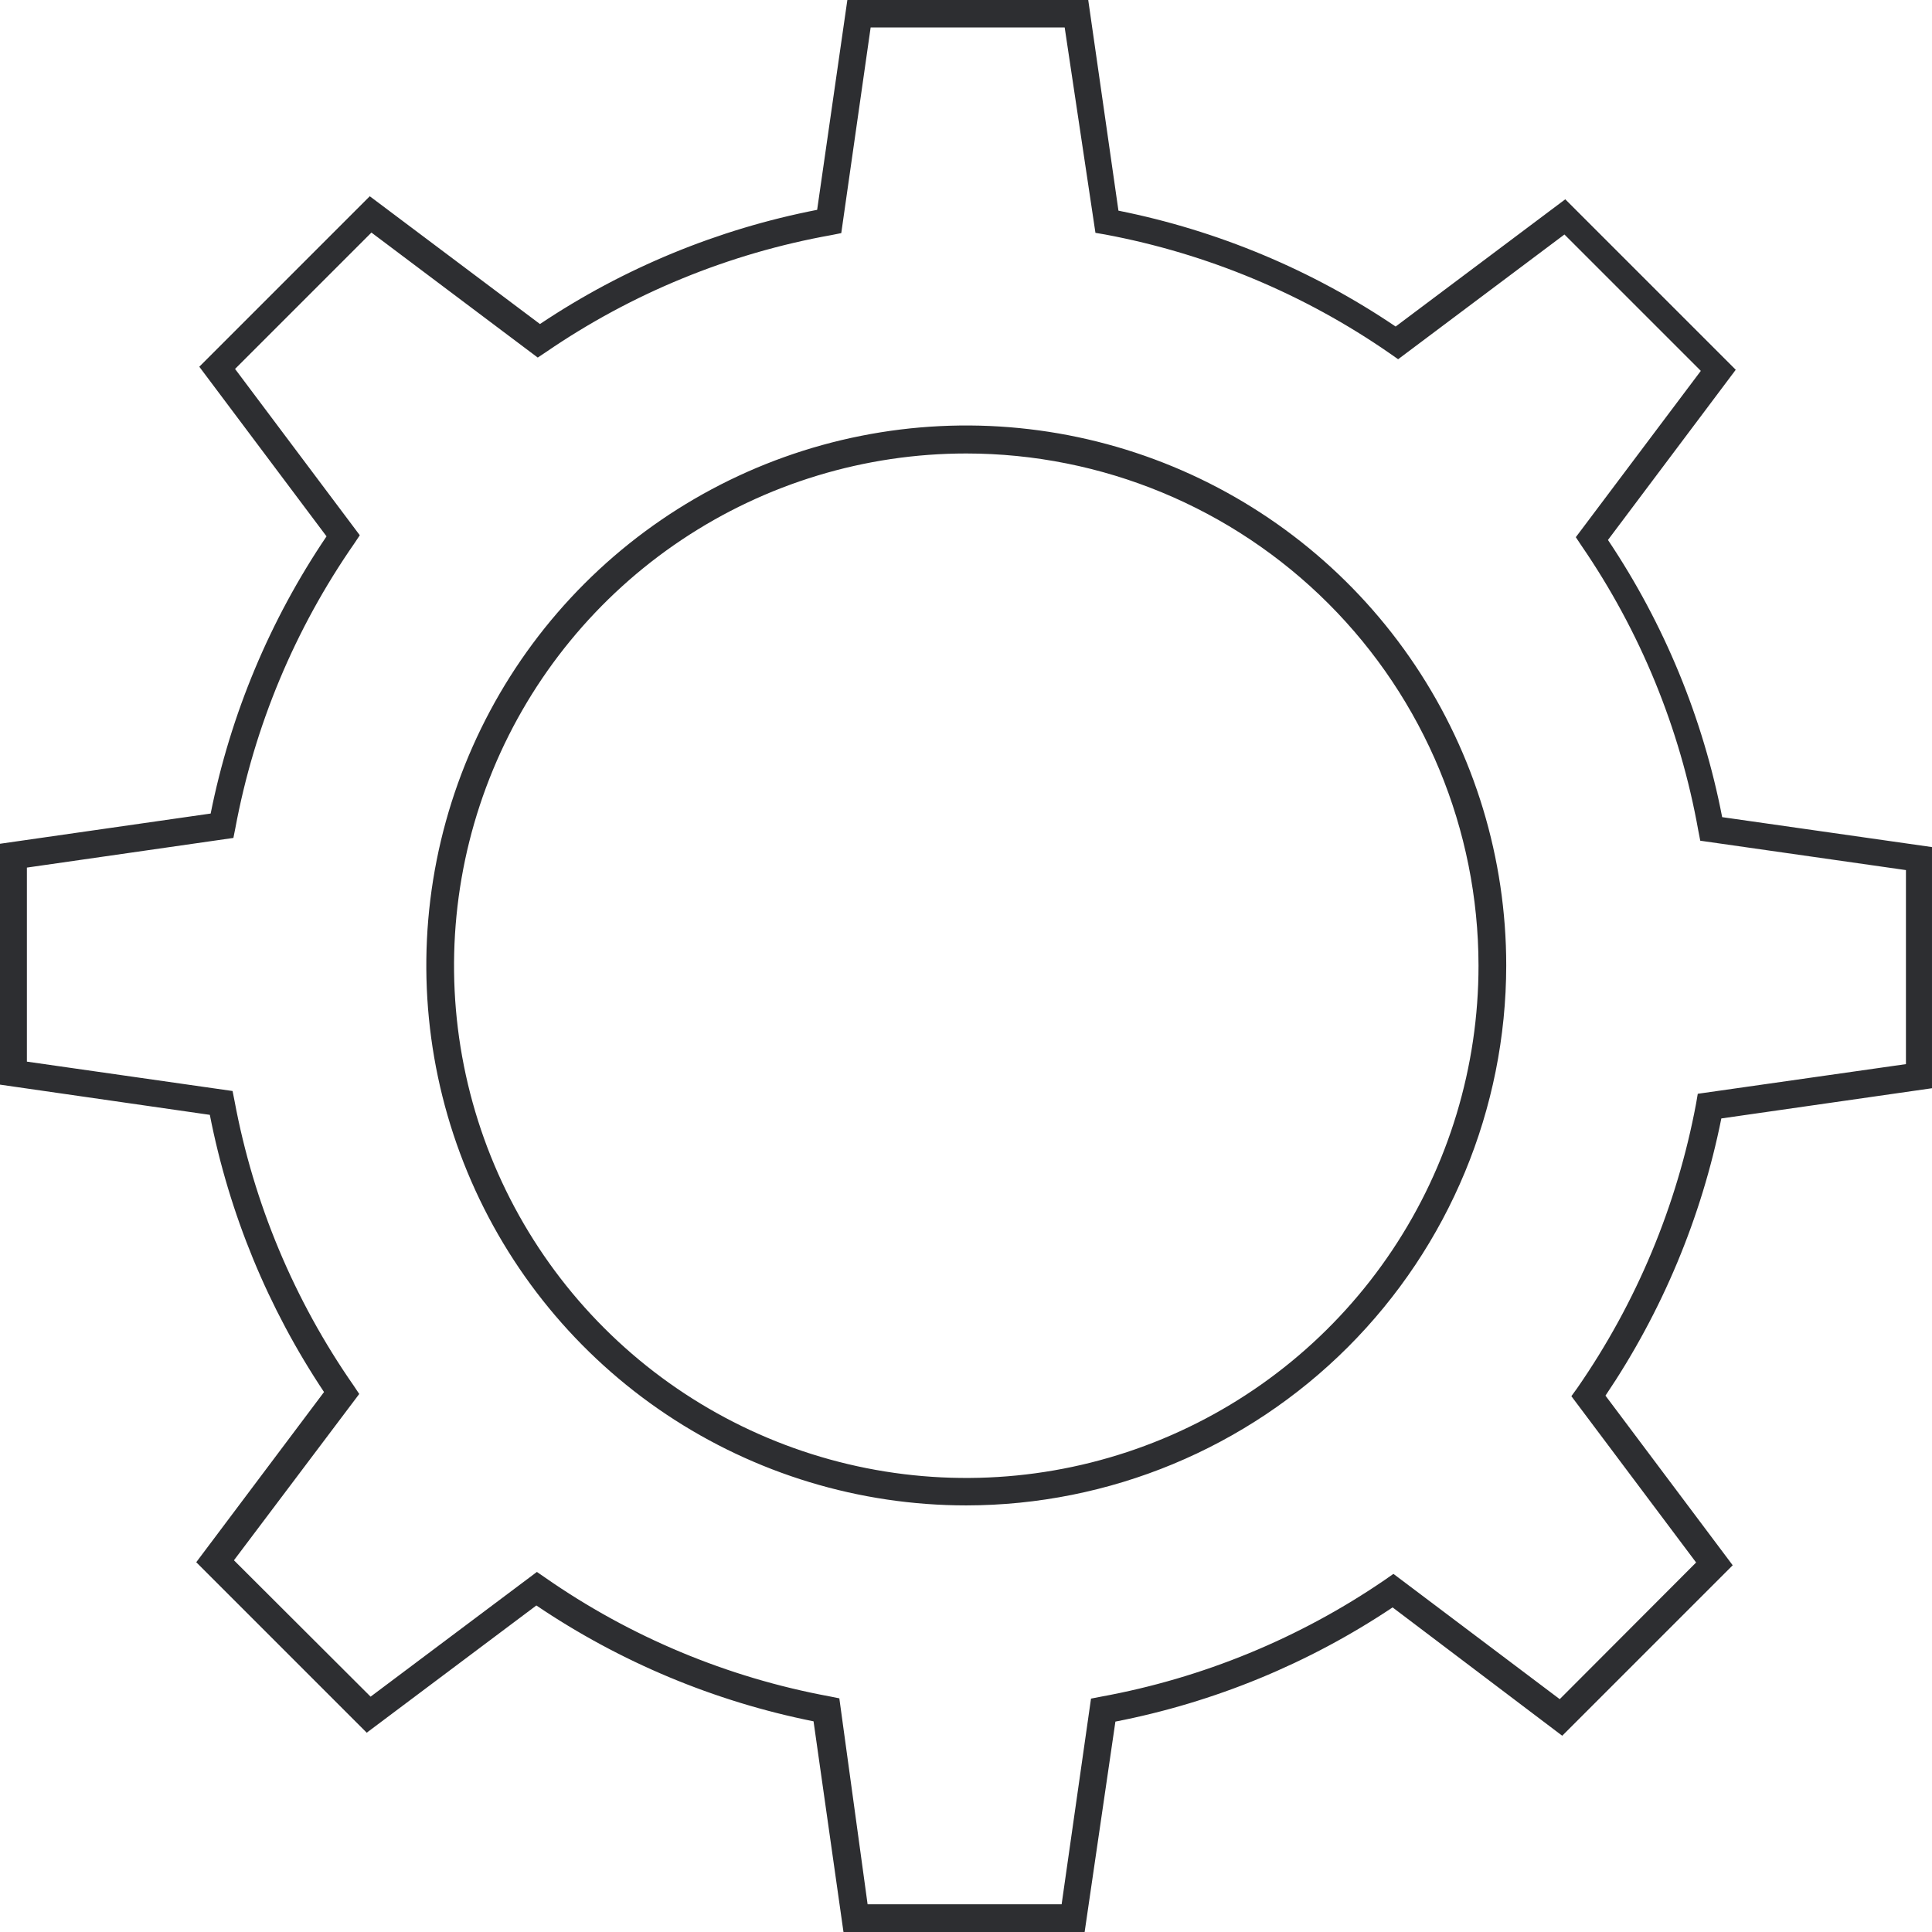 <?xml version="1.0" encoding="UTF-8"?> <svg xmlns="http://www.w3.org/2000/svg" width="279" height="279" viewBox="0 0 279 279" fill="none"> <path d="M156.632 278.999H121.807L117.484 248.577C103.164 245.709 89.557 240.021 77.455 231.846L52.958 250.219L28.34 225.601L46.793 201.024C38.707 188.9 33.102 175.296 30.302 160.995L0 156.632V121.847L30.422 117.484C33.286 103.163 38.974 89.555 47.154 77.455L28.781 52.958L53.398 28.34L77.976 46.793C90.09 38.691 103.698 33.085 118.004 30.302L122.367 0H157.152L161.515 30.422C175.837 33.286 189.444 38.974 201.544 47.154L226.041 28.78L250.659 53.398L232.206 77.976C240.321 90.083 245.929 103.694 248.698 118.004L278.999 122.327V157.152L248.578 161.515C245.706 175.834 240.018 189.441 231.846 201.544L250.219 226.041L225.601 250.659L201.104 232.126C188.988 240.225 175.38 245.831 161.075 248.617L156.632 278.999ZM125.29 274.996H153.31L157.553 245.295L158.994 245.015C173.705 242.331 187.686 236.576 200.023 228.123L201.224 227.282L225.241 245.375L244.935 225.641L226.922 201.624L227.763 200.463C236.321 188.124 242.173 174.114 244.935 159.354L245.175 157.953L275.237 153.67V125.65L245.535 121.407L245.255 119.966C242.619 105.19 236.86 91.148 228.363 78.776L227.563 77.575L245.615 53.558L225.921 33.864L201.904 51.877L200.703 51.036C188.364 42.478 174.354 36.627 159.594 33.864L158.193 33.624L153.75 3.963H125.73L121.487 33.664L120.086 33.944C105.3 36.588 91.246 42.346 78.856 50.836L77.656 51.637L53.638 33.584L33.944 53.278L51.957 77.295L51.157 78.496C42.583 90.827 36.729 104.84 33.984 119.605L33.704 121.006L3.883 125.289V153.309L33.584 157.552L33.864 158.953C36.611 173.738 42.479 187.766 51.077 200.103L51.877 201.304L33.784 225.321L53.518 245.015L77.535 227.002L78.696 227.803C91.018 236.393 105.035 242.248 119.806 244.975L121.207 245.255L125.29 274.996ZM139.54 217.395C124.118 217.395 109.042 212.822 96.219 204.254C83.396 195.686 73.401 183.508 67.499 169.26C61.598 155.011 60.053 139.333 63.062 124.207C66.071 109.081 73.498 95.188 84.403 84.282C95.308 73.377 109.202 65.951 124.327 62.942C139.453 59.933 155.132 61.478 169.38 67.379C183.628 73.281 195.806 83.275 204.374 96.099C212.942 108.922 217.515 123.997 217.515 139.42C217.494 160.093 209.272 179.915 194.653 194.533C180.035 209.152 160.214 217.374 139.54 217.395ZM139.54 65.487C124.908 65.487 110.604 69.826 98.439 77.956C86.273 86.086 76.791 97.641 71.194 111.161C65.596 124.68 64.134 139.555 66.991 153.906C69.849 168.256 76.898 181.437 87.247 191.78C97.596 202.124 110.781 209.166 125.133 212.016C139.485 214.866 154.36 213.395 167.876 207.79C181.392 202.185 192.942 192.698 201.065 180.528C209.189 168.358 213.52 154.052 213.512 139.42C213.491 119.811 205.69 101.012 191.821 87.15C177.951 73.289 159.148 65.497 139.54 65.487Z" fill="#2D2E31"></path> </svg> 